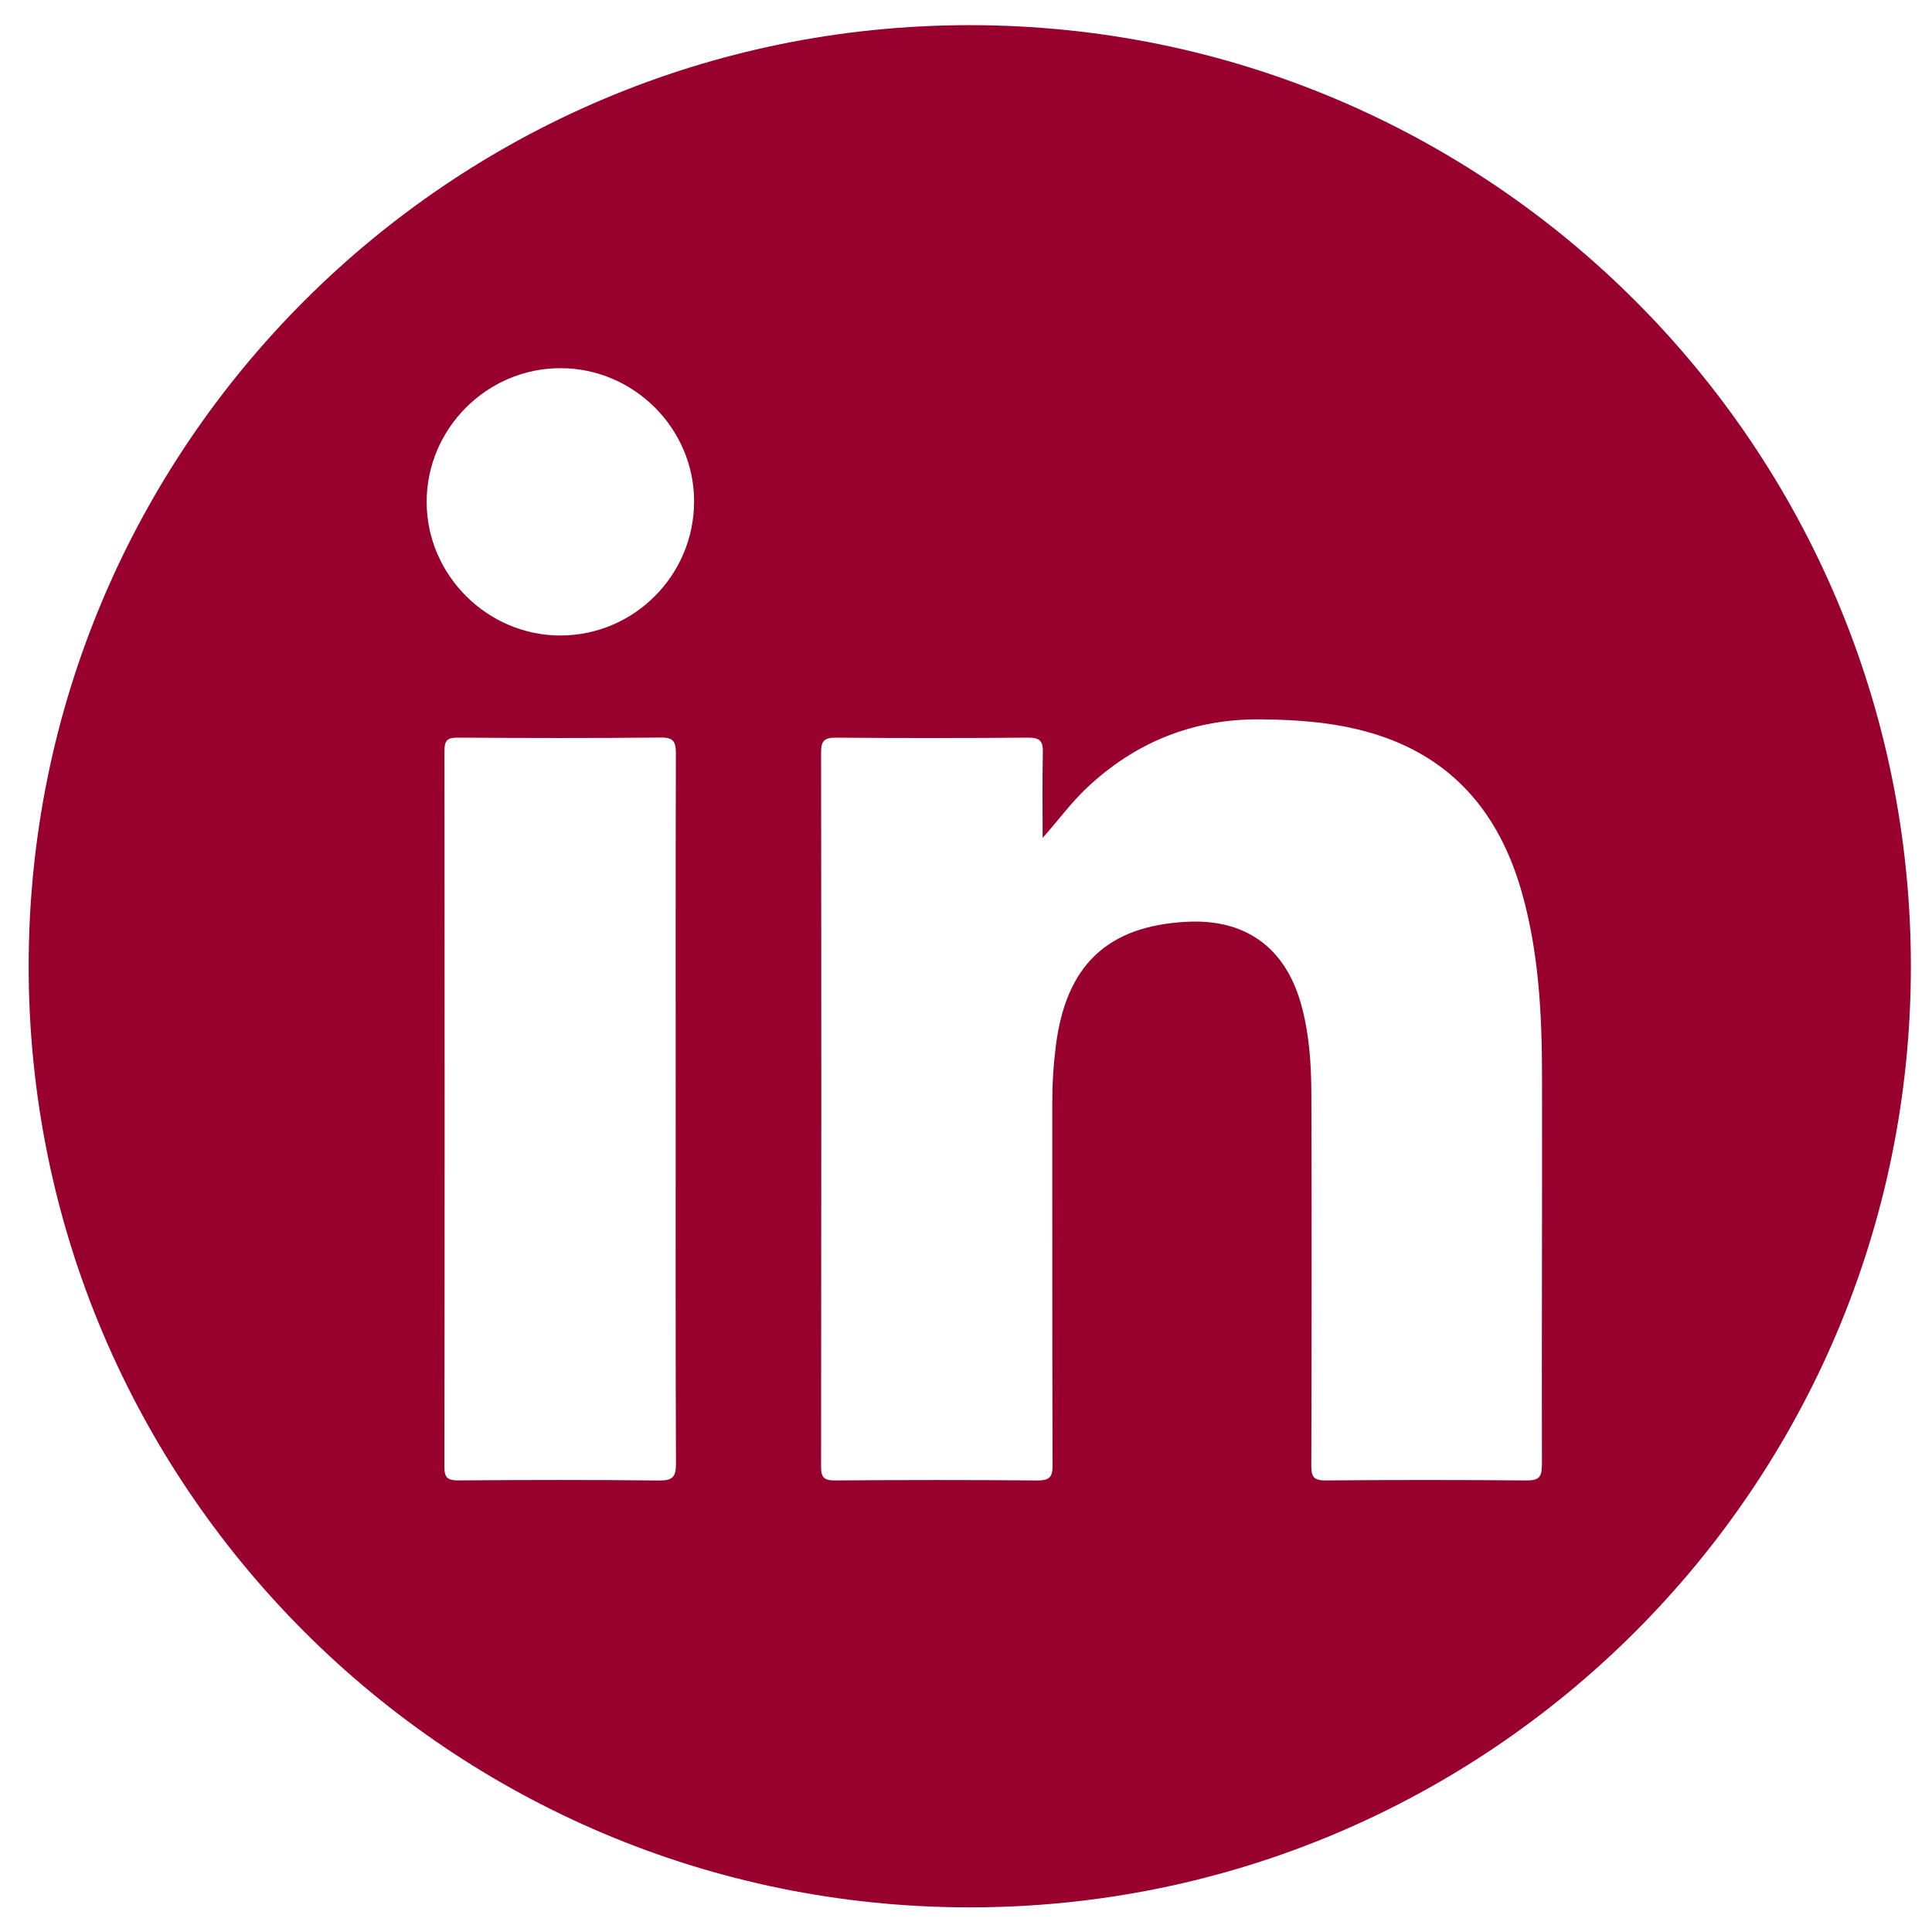 <?xml version="1.0" encoding="UTF-8"?>
<svg id="Layer_1" data-name="Layer 1" xmlns="http://www.w3.org/2000/svg" version="1.1" viewBox="0 0 600 600">
  <defs>
    <style>
      .cls-1 {
        fill: #98002e;
        stroke-width: 0px;
      }
    </style>
  </defs>
  <path class="cls-1" d="M301.17,7.81C139.76,7.81,8.9,138.67,8.9,300.08s130.85,292.27,292.27,292.27,292.27-130.85,292.27-292.27S462.59,7.81,301.17,7.81ZM204.71,459.78c-20.79-.23-41.58-.18-62.37-.03-3.33.02-4.34-.81-4.33-4.25.1-74.09.09-148.19.02-222.28,0-3.07.74-4.16,4-4.14,21.09.14,42.19.18,63.28-.03,4.05-.04,4.6,1.53,4.59,5.01-.1,36.9-.06,73.79-.06,110.69s-.06,73.19.09,109.78c.02,4.07-.99,5.3-5.21,5.25ZM174.01,197.36c-22.63,0-41.44-18.73-41.51-41.34-.07-22.87,18.72-41.7,41.6-41.68,22.72.02,41.44,18.68,41.46,41.32.02,22.98-18.63,41.69-41.55,41.7ZM478.85,455.02c0,3.78-1.05,4.77-4.77,4.74-20.8-.17-41.6-.18-62.4,0-3.66.03-4.45-1.1-4.44-4.56.12-38.42.15-76.83.02-115.25-.03-9.63-.64-19.25-3.35-28.61-4.98-17.24-17.32-26.03-35.38-25.07-24.66,1.3-37.49,13.52-40.64,38.6-.75,5.99-1.11,11.98-1.1,18.02.03,37.36-.04,74.73.1,112.09.01,3.73-.92,4.82-4.73,4.79-20.95-.19-41.9-.16-62.85-.01-3.36.02-4.33-.88-4.32-4.28.09-73.97.1-147.94,0-221.91,0-3.66,1.2-4.51,4.66-4.48,19.9.15,39.79.16,59.69-.01,3.66-.03,4.61,1.15,4.53,4.62-.2,8.84-.07,17.68-.07,26.53,4.8-5.39,8.76-10.87,13.69-15.52,15.16-14.28,33.08-21.49,54.02-21.31,11.5.1,22.88.93,33.96,4.13,25.37,7.34,40.11,24.8,47.14,49.58,5.27,18.58,6.25,37.66,6.28,56.81.07,40.37-.12,80.75-.03,121.12Z"/>
</svg>